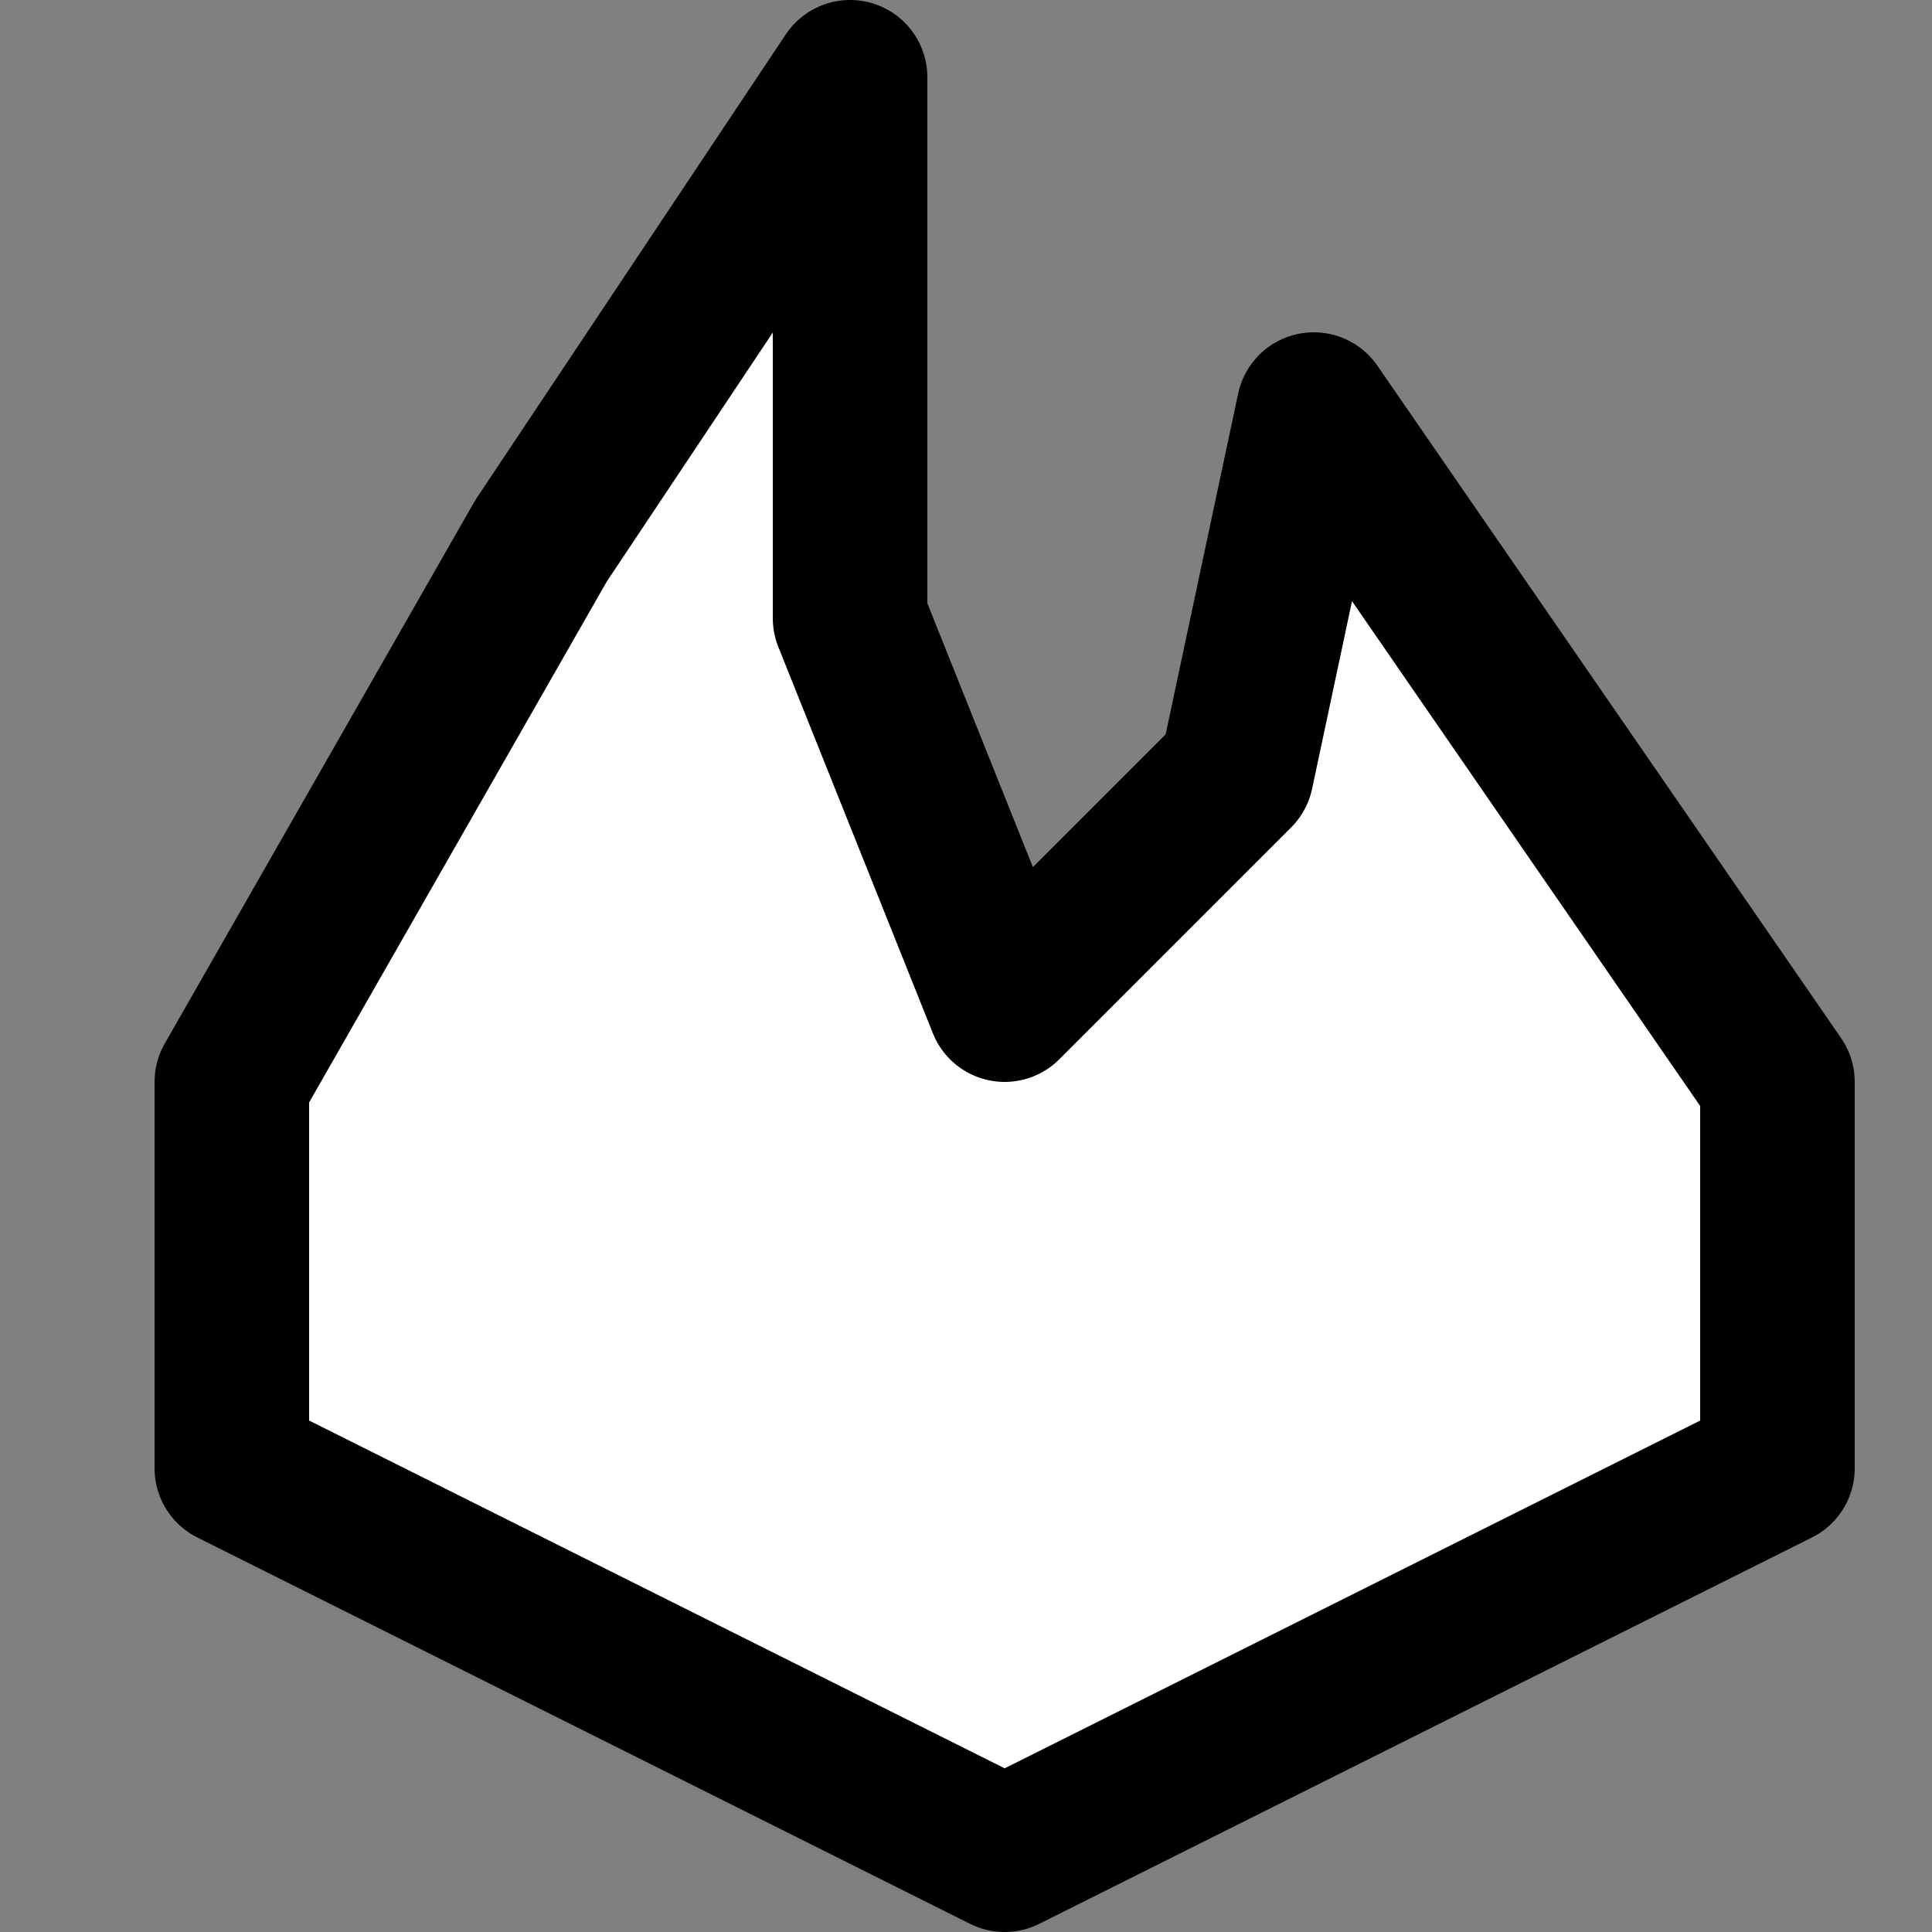 <?xml version="1.0" encoding="utf-8"?>
<!-- Generator: Adobe Illustrator 19.2.0, SVG Export Plug-In . SVG Version: 6.00 Build 0)  -->
<svg version="1.2" baseProfile="tiny" id="Layer_1" xmlns="http://www.w3.org/2000/svg" xmlns:xlink="http://www.w3.org/1999/xlink"
	 x="0px" y="0px" viewBox="0 0 25 25" xml:space="preserve">
<rect x="0" y="0" width="25" height="25" fill="#808080" stroke="none"/>
<polygon fill="#FFFFFF" stroke="#000000" stroke-width="2" stroke-linecap="round" stroke-linejoin="round" stroke-miterlimit="10" points="
	23,19 23,14 17,5.3 16,10 13,13 11,8 11,1 7,7 3,14 3,19 13,24 "/>
<path fill="#FFFFFF" stroke="#000000" stroke-width="2" stroke-linecap="round" stroke-linejoin="round" stroke-miterlimit="10" d="
	M10,22"/>
</svg>
